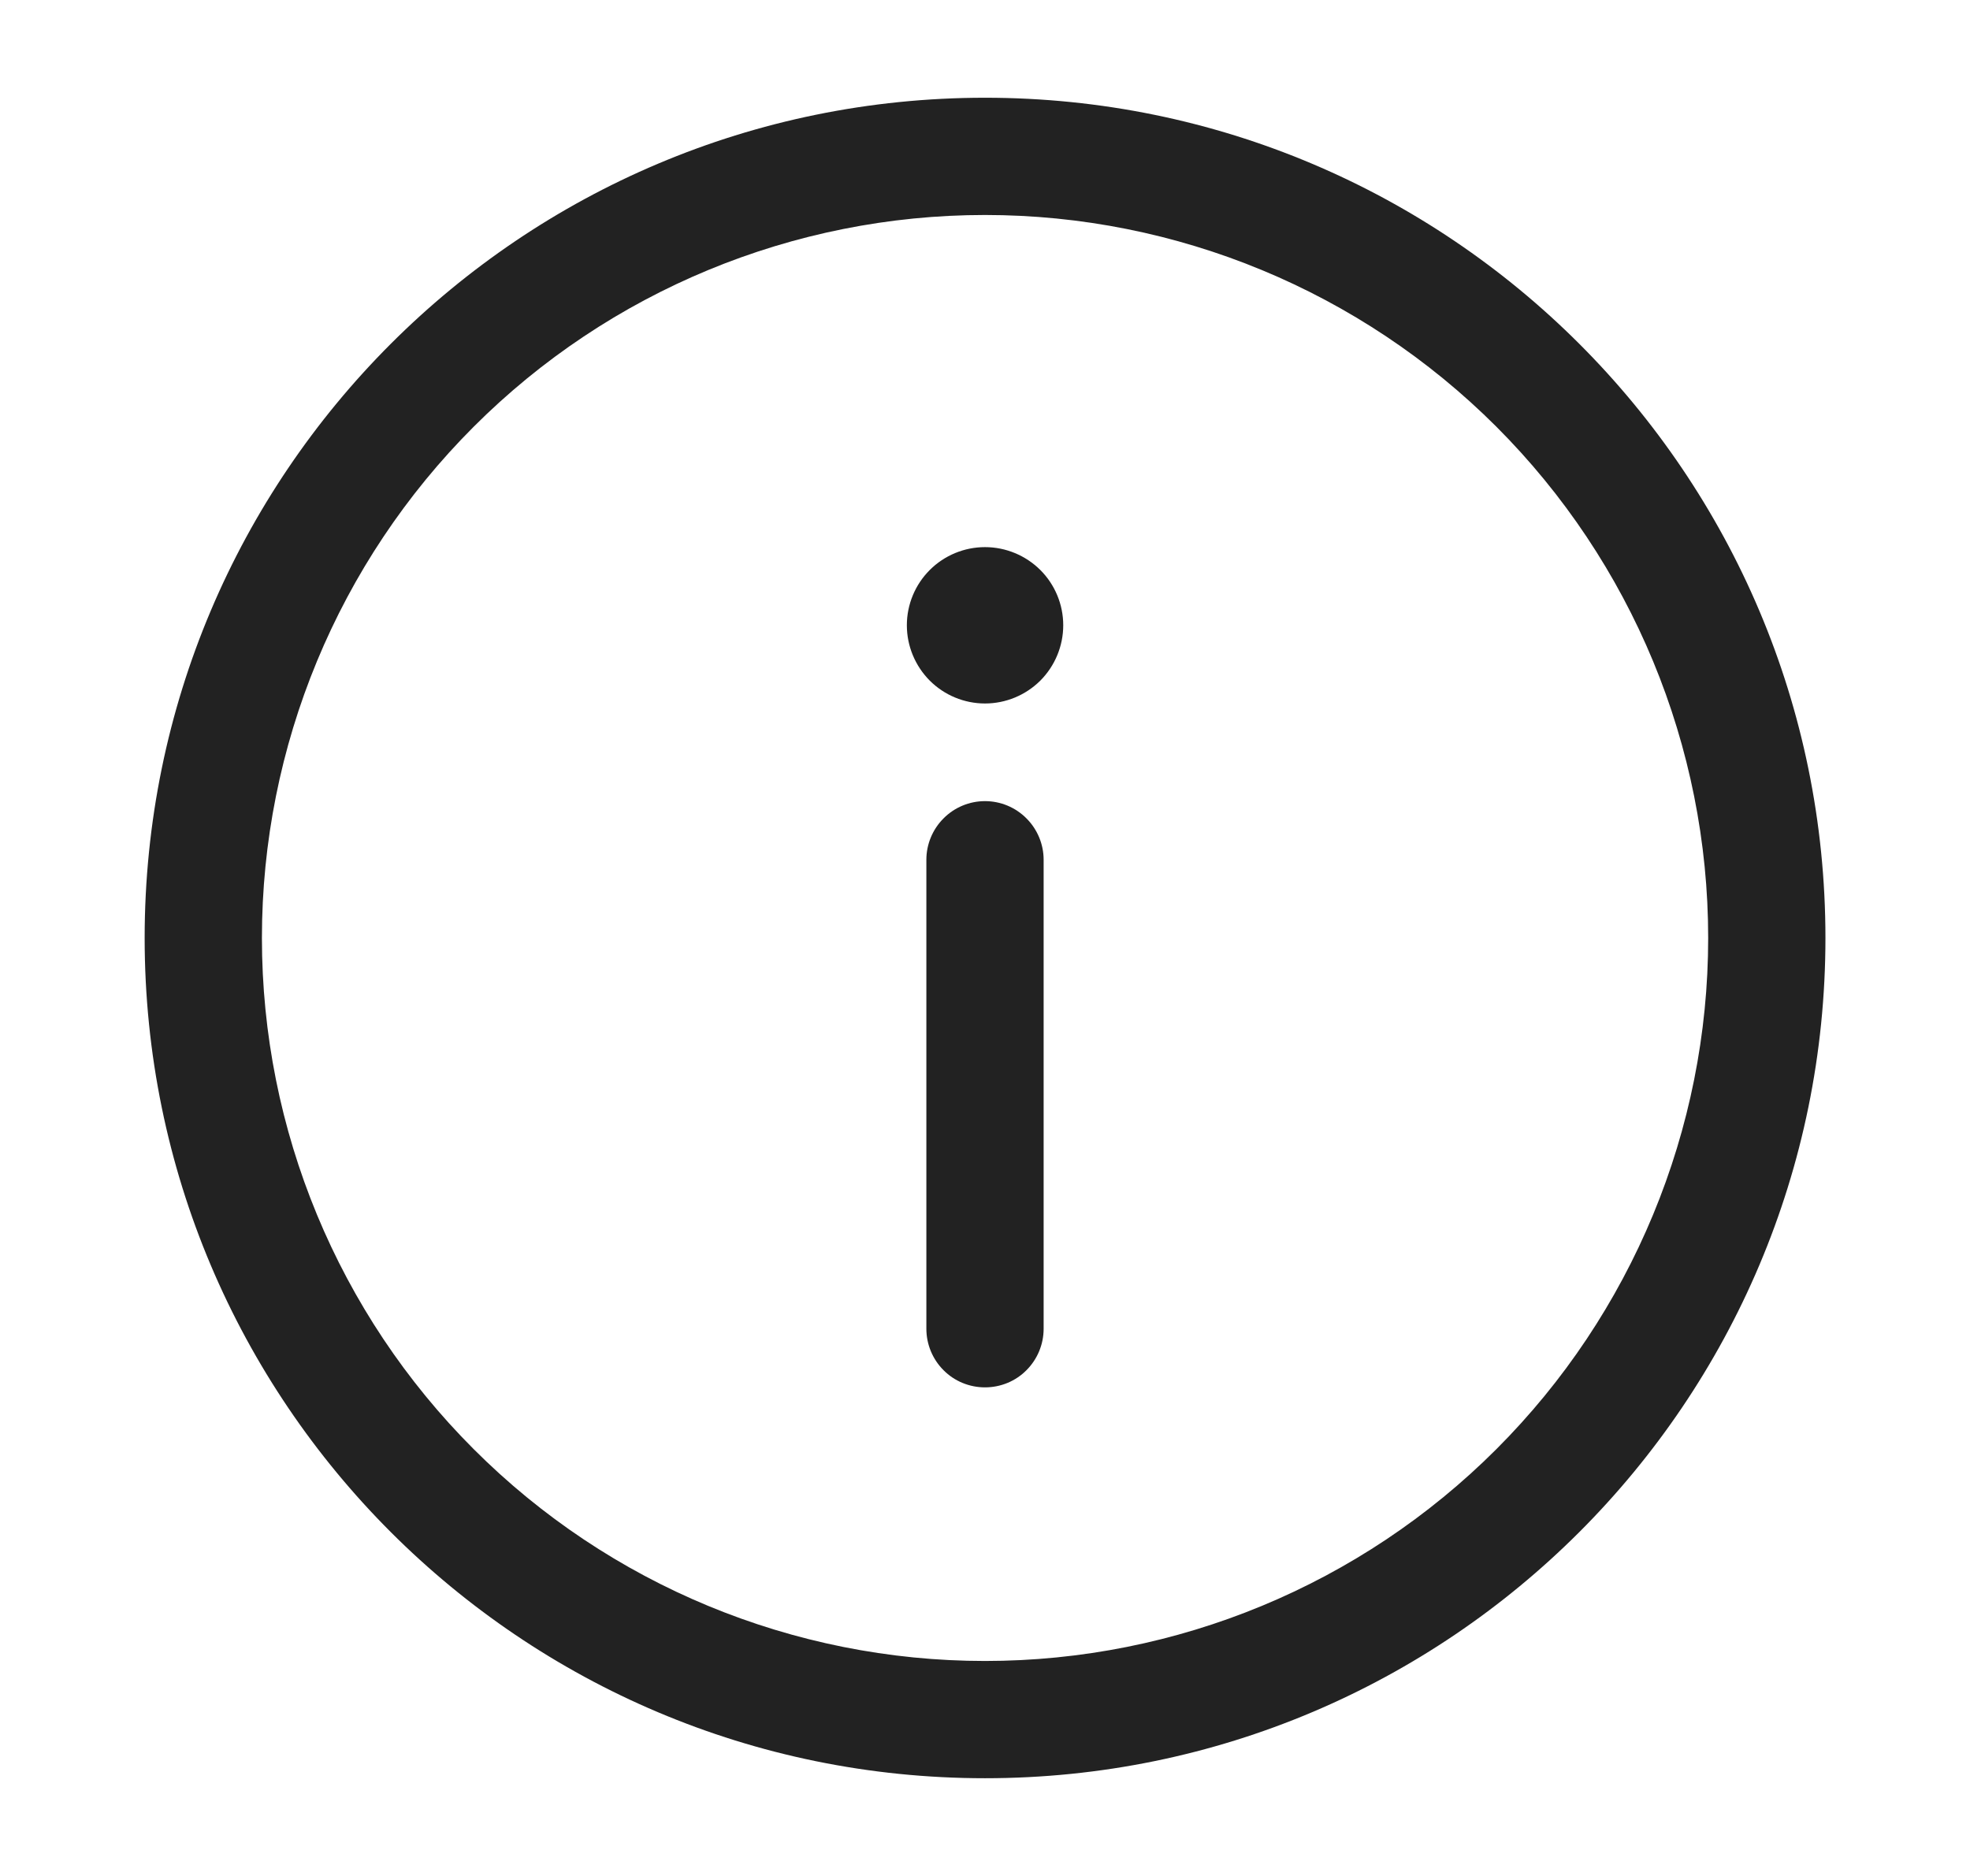 <svg width="21" height="20" viewBox="0 0 21 20" fill="none" xmlns="http://www.w3.org/2000/svg">
<path d="M11.125 9.166C11.125 9.001 11.059 8.842 10.942 8.725C10.825 8.607 10.666 8.541 10.5 8.541C10.334 8.541 10.175 8.607 10.058 8.725C9.941 8.842 9.875 9.001 9.875 9.166V14.166C9.875 14.332 9.941 14.491 10.058 14.608C10.175 14.726 10.334 14.791 10.5 14.791C10.666 14.791 10.825 14.726 10.942 14.608C11.059 14.491 11.125 14.332 11.125 14.166V9.166Z" fill="#222222"/>
<path fill-rule="evenodd" clip-rule="evenodd" d="M10.5 1.042C5.553 1.042 1.542 5.052 1.542 10C1.542 14.947 5.553 18.958 10.5 18.958C15.448 18.958 19.459 14.947 19.459 10C19.459 5.052 15.448 1.042 10.5 1.042ZM2.792 10C2.792 7.955 3.604 5.995 5.05 4.549C6.495 3.104 8.456 2.292 10.5 2.292C12.545 2.292 14.505 3.104 15.951 4.549C17.396 5.995 18.209 7.955 18.209 10C18.209 12.044 17.396 14.005 15.951 15.45C14.505 16.896 12.545 17.708 10.5 17.708C8.456 17.708 6.495 16.896 5.05 15.45C3.604 14.005 2.792 12.044 2.792 10Z" fill="#222222"/>
<path d="M11.334 6.666C11.334 6.887 11.246 7.099 11.09 7.256C10.933 7.412 10.721 7.5 10.5 7.5C10.279 7.5 10.067 7.412 9.911 7.256C9.755 7.099 9.667 6.887 9.667 6.666C9.667 6.445 9.755 6.233 9.911 6.077C10.067 5.921 10.279 5.833 10.5 5.833C10.721 5.833 10.933 5.921 11.09 6.077C11.246 6.233 11.334 6.445 11.334 6.666Z" fill="#222222"/>
</svg>
